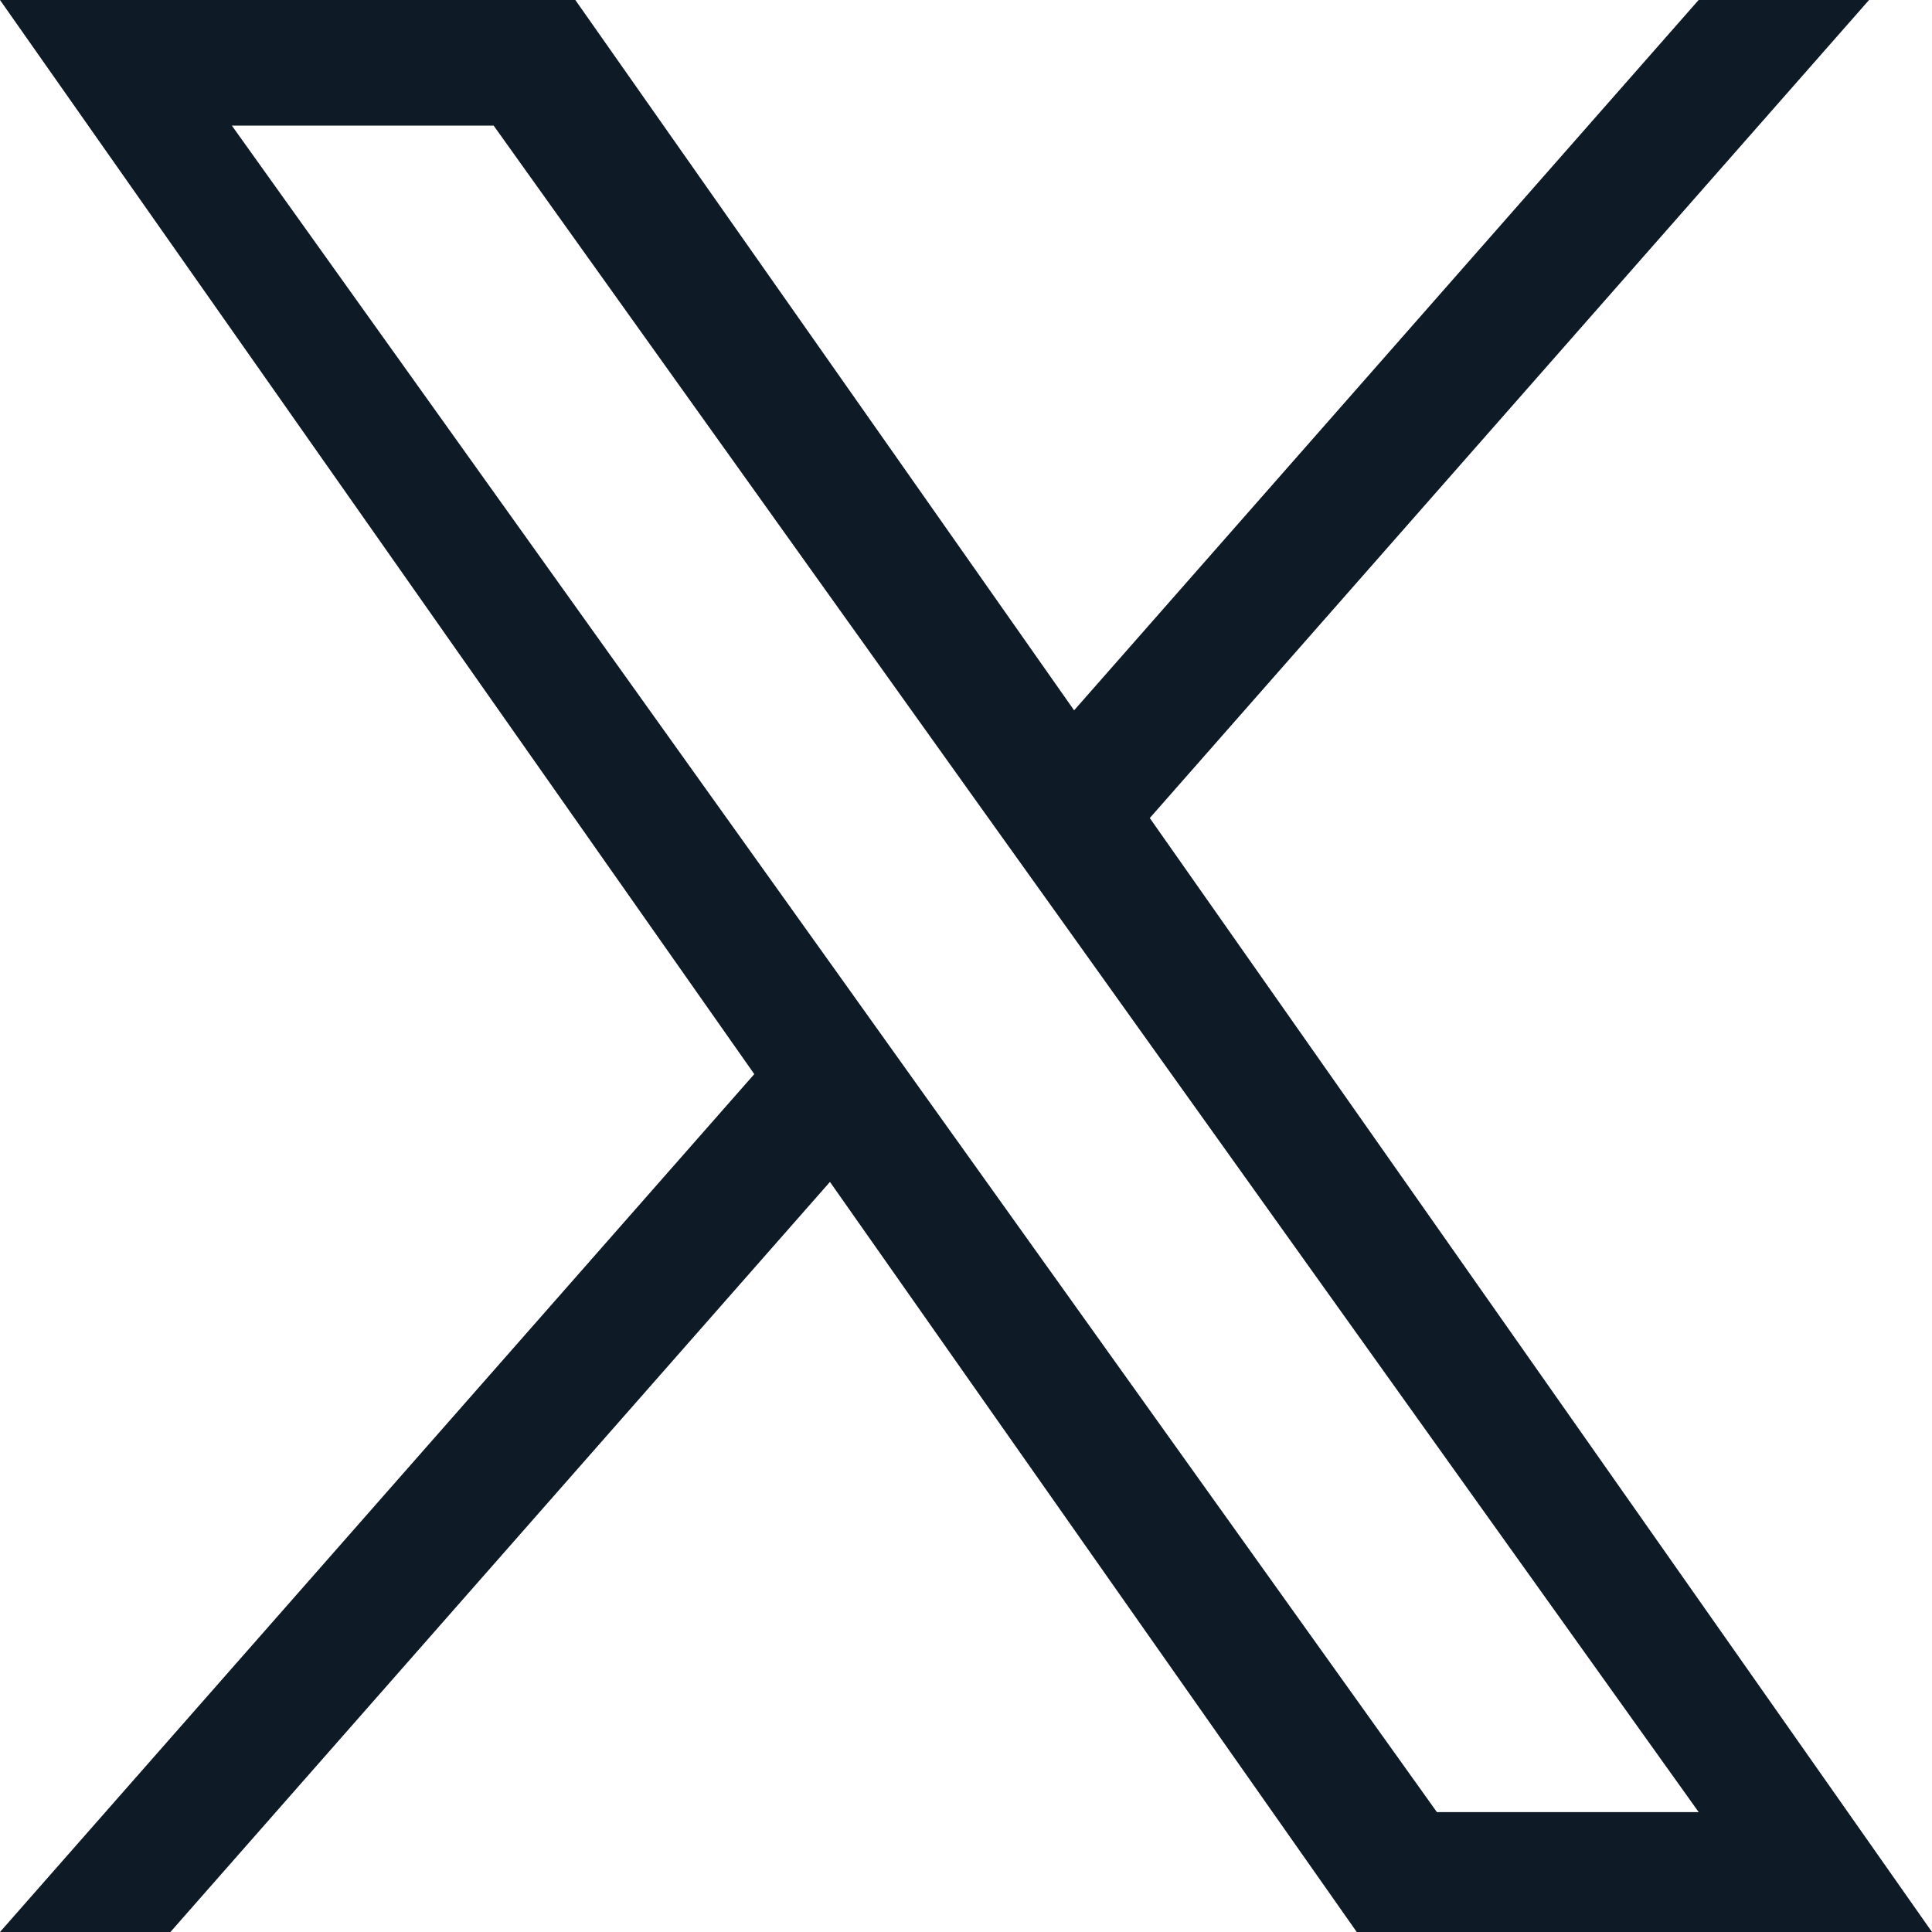 <svg width="24" height="24" viewBox="0 0 24 24" fill="none" xmlns="http://www.w3.org/2000/svg">
<g clip-path="url(#clip0_6205_17127)">
<path d="M14.283 10.162L23.218 0H21.101L13.343 8.824L7.147 0H0L9.37 13.343L0 24H2.117L10.31 14.682L16.854 24H24L14.283 10.162H14.284H14.283ZM11.383 13.461L10.434 12.132L2.88 1.56H6.132L12.228 10.092L13.178 11.42L21.102 22.511H17.85L11.383 13.461V13.46L11.383 13.461Z" fill="#0E1A25"/>
</g>
<defs>
<clipPath id="clip0_6205_17127">
<rect width="24" height="24" fill="white"/>
</clipPath>
</defs>
</svg>

